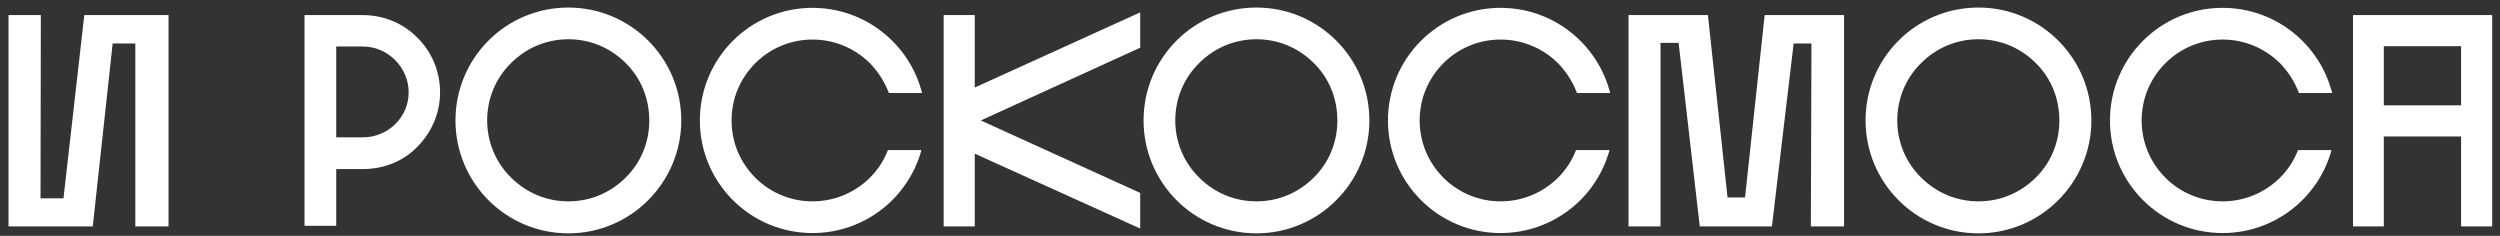 <?xml version="1.0" encoding="UTF-8"?> <svg xmlns="http://www.w3.org/2000/svg" width="265" height="25" viewBox="0 0 265 25" fill="none"><rect x="0" y="0" width="265" height="25" fill="#333333" stroke="none"/> <path d="M0.904 1.6V24H9.832L11.944 4.608H14.344V24H17.864V1.6H8.936L6.728 21.024H4.296L4.328 1.6H0.904ZM38.455 1.6H32.279V23.936H35.639V17.92H38.455C40.663 17.92 42.743 17.12 44.247 15.552C45.783 13.984 46.647 11.968 46.647 9.792C46.647 7.584 45.783 5.504 44.247 4C42.743 2.464 40.663 1.6 38.455 1.6ZM38.455 14.56H35.639V4.928H38.455C41.111 4.928 43.319 7.136 43.319 9.792C43.319 12.448 41.111 14.56 38.455 14.56ZM72.216 12.768C72.216 6.144 66.84 0.8 60.248 0.8C53.624 0.8 48.28 6.144 48.28 12.768C48.28 19.36 53.624 24.736 60.248 24.736C66.84 24.736 72.216 19.36 72.216 12.768ZM51.64 12.768C51.64 10.464 52.536 8.288 54.168 6.688C55.8 5.056 57.944 4.16 60.248 4.16C62.552 4.16 64.696 5.056 66.328 6.688C67.96 8.288 68.824 10.464 68.824 12.768C68.824 15.04 67.96 17.216 66.328 18.816C64.696 20.448 62.552 21.344 60.248 21.344C57.944 21.344 55.8 20.448 54.168 18.816C52.536 17.216 51.64 15.04 51.64 12.768ZM97.674 15.904H94.122C93.706 16.992 93.066 17.984 92.202 18.848C90.57 20.448 88.426 21.344 86.122 21.344C83.85 21.344 81.674 20.448 80.074 18.848C78.442 17.216 77.546 15.072 77.546 12.768C77.546 10.464 78.442 8.32 80.074 6.688C81.674 5.088 83.85 4.192 86.122 4.192C88.426 4.192 90.57 5.088 92.202 6.688C93.098 7.616 93.77 8.672 94.218 9.856H97.738C96.426 4.672 91.722 0.832 86.122 0.832C79.53 0.832 74.186 6.176 74.186 12.768C74.186 19.36 79.53 24.704 86.122 24.704C91.658 24.704 96.298 20.96 97.674 15.904ZM120.861 1.312L103.325 9.28V1.6H100.029V24H103.325V16.288L120.861 24.224V20.448L103.965 12.768L120.861 5.056V1.312ZM145.154 12.768C145.154 6.144 139.778 0.8 133.186 0.8C126.562 0.8 121.218 6.144 121.218 12.768C121.218 19.36 126.562 24.736 133.186 24.736C139.778 24.736 145.154 19.36 145.154 12.768ZM124.578 12.768C124.578 10.464 125.474 8.288 127.106 6.688C128.738 5.056 130.882 4.16 133.186 4.16C135.49 4.16 137.634 5.056 139.266 6.688C140.898 8.288 141.762 10.464 141.762 12.768C141.762 15.04 140.898 17.216 139.266 18.816C137.634 20.448 135.49 21.344 133.186 21.344C130.882 21.344 128.738 20.448 127.106 18.816C125.474 17.216 124.578 15.04 124.578 12.768ZM170.612 15.904H167.06C166.644 16.992 166.004 17.984 165.14 18.848C163.508 20.448 161.364 21.344 159.06 21.344C156.788 21.344 154.612 20.448 153.012 18.848C151.38 17.216 150.484 15.072 150.484 12.768C150.484 10.464 151.38 8.32 153.012 6.688C154.612 5.088 156.788 4.192 159.06 4.192C161.364 4.192 163.508 5.088 165.14 6.688C166.036 7.616 166.708 8.672 167.156 9.856H170.676C169.364 4.672 164.66 0.832 159.06 0.832C152.468 0.832 147.124 6.176 147.124 12.768C147.124 19.36 152.468 24.704 159.06 24.704C164.596 24.704 169.236 20.96 170.612 15.904ZM180.175 24H187.823L190.127 4.608H192.015L191.951 24H195.471V1.6H187.055L184.975 20.928H183.119L181.039 1.6H172.623V24H176.015V4.544H177.935L180.175 24ZM221.685 12.768C221.685 6.144 216.309 0.8 209.717 0.8C203.093 0.8 197.749 6.144 197.749 12.768C197.749 19.36 203.093 24.736 209.717 24.736C216.309 24.736 221.685 19.36 221.685 12.768ZM201.109 12.768C201.109 10.464 202.005 8.288 203.637 6.688C205.269 5.056 207.413 4.16 209.717 4.16C212.021 4.16 214.165 5.056 215.797 6.688C217.429 8.288 218.293 10.464 218.293 12.768C218.293 15.04 217.429 17.216 215.797 18.816C214.165 20.448 212.021 21.344 209.717 21.344C207.413 21.344 205.269 20.448 203.637 18.816C202.005 17.216 201.109 15.04 201.109 12.768ZM247.143 15.904H243.591C243.175 16.992 242.535 17.984 241.671 18.848C240.039 20.448 237.895 21.344 235.591 21.344C233.319 21.344 231.143 20.448 229.543 18.848C227.911 17.216 227.015 15.072 227.015 12.768C227.015 10.464 227.911 8.32 229.543 6.688C231.143 5.088 233.319 4.192 235.591 4.192C237.895 4.192 240.039 5.088 241.671 6.688C242.567 7.616 243.239 8.672 243.687 9.856H247.207C245.895 4.672 241.191 0.832 235.591 0.832C228.999 0.832 223.655 6.176 223.655 12.768C223.655 19.36 228.999 24.704 235.591 24.704C241.127 24.704 245.767 20.96 247.143 15.904ZM252.683 24V14.464H260.875V24H264.171V1.6H249.419V24H252.683ZM252.683 4.896H260.875V11.168H252.683V4.896Z" fill="white"></path> </svg> 